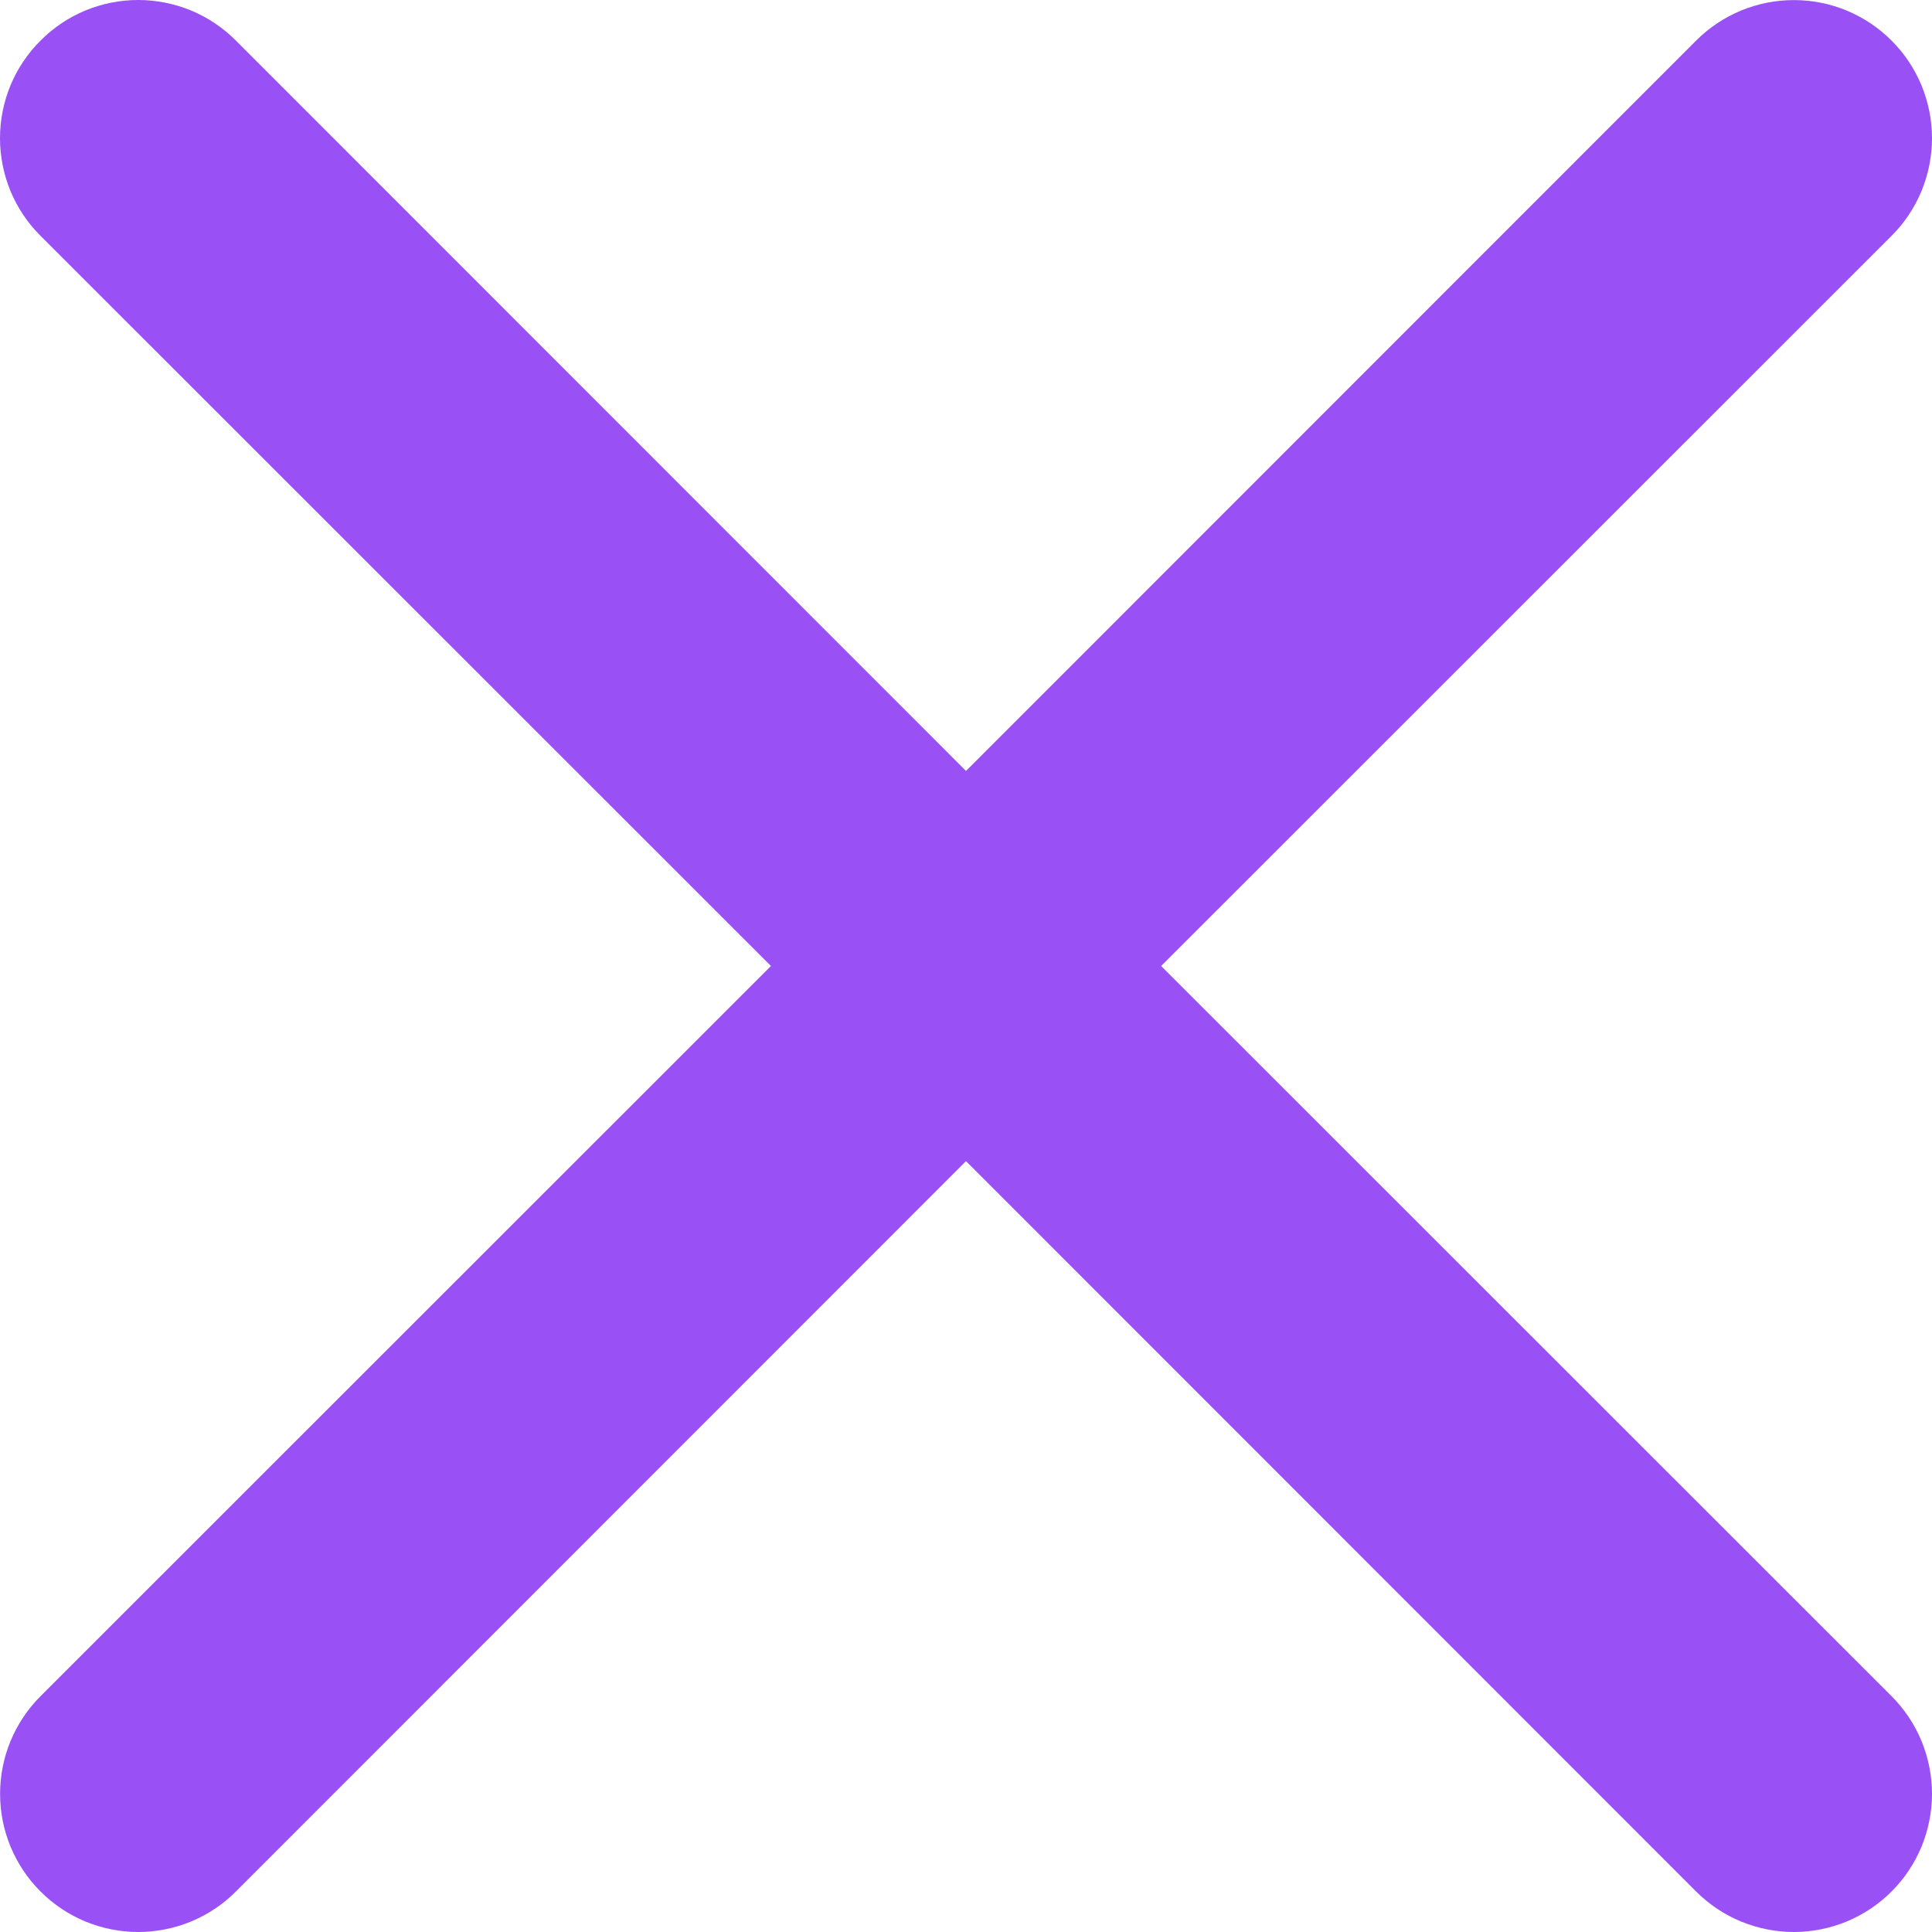 <svg width="23" height="23" viewBox="0 0 23 23" fill="none" xmlns="http://www.w3.org/2000/svg">
<path d="M0.483 0.483C0.635 0.33 0.816 0.208 1.016 0.125C1.215 0.043 1.429 0 1.645 0C1.861 0 2.075 0.043 2.275 0.125C2.474 0.208 2.656 0.33 2.808 0.483L11.5 9.178L20.192 0.483C20.345 0.33 20.526 0.209 20.726 0.126C20.926 0.043 21.14 0.001 21.355 0.001C21.571 0.001 21.785 0.043 21.985 0.126C22.184 0.209 22.366 0.33 22.518 0.483C22.671 0.635 22.792 0.817 22.875 1.016C22.957 1.216 23 1.429 23 1.645C23 1.861 22.957 2.075 22.875 2.275C22.792 2.474 22.671 2.656 22.518 2.808L13.823 11.5L22.518 20.192C22.671 20.345 22.792 20.526 22.875 20.726C22.957 20.926 23 21.14 23 21.355C23 21.571 22.957 21.785 22.875 21.985C22.792 22.184 22.671 22.366 22.518 22.518C22.366 22.671 22.184 22.792 21.985 22.875C21.785 22.957 21.571 23 21.355 23C21.14 23 20.926 22.957 20.726 22.875C20.526 22.792 20.345 22.671 20.192 22.518L11.5 13.823L2.808 22.518C2.656 22.671 2.474 22.792 2.275 22.875C2.075 22.957 1.861 23 1.645 23C1.429 23 1.216 22.957 1.016 22.875C0.817 22.792 0.635 22.671 0.483 22.518C0.33 22.366 0.209 22.184 0.126 21.985C0.043 21.785 0.001 21.571 0.001 21.355C0.001 21.14 0.043 20.926 0.126 20.726C0.209 20.526 0.33 20.345 0.483 20.192L9.178 11.5L0.483 2.808C0.33 2.656 0.208 2.474 0.125 2.275C0.043 2.075 0 1.861 0 1.645C0 1.429 0.043 1.215 0.125 1.016C0.208 0.816 0.33 0.635 0.483 0.483Z" fill="#9950F5"/>
</svg>
